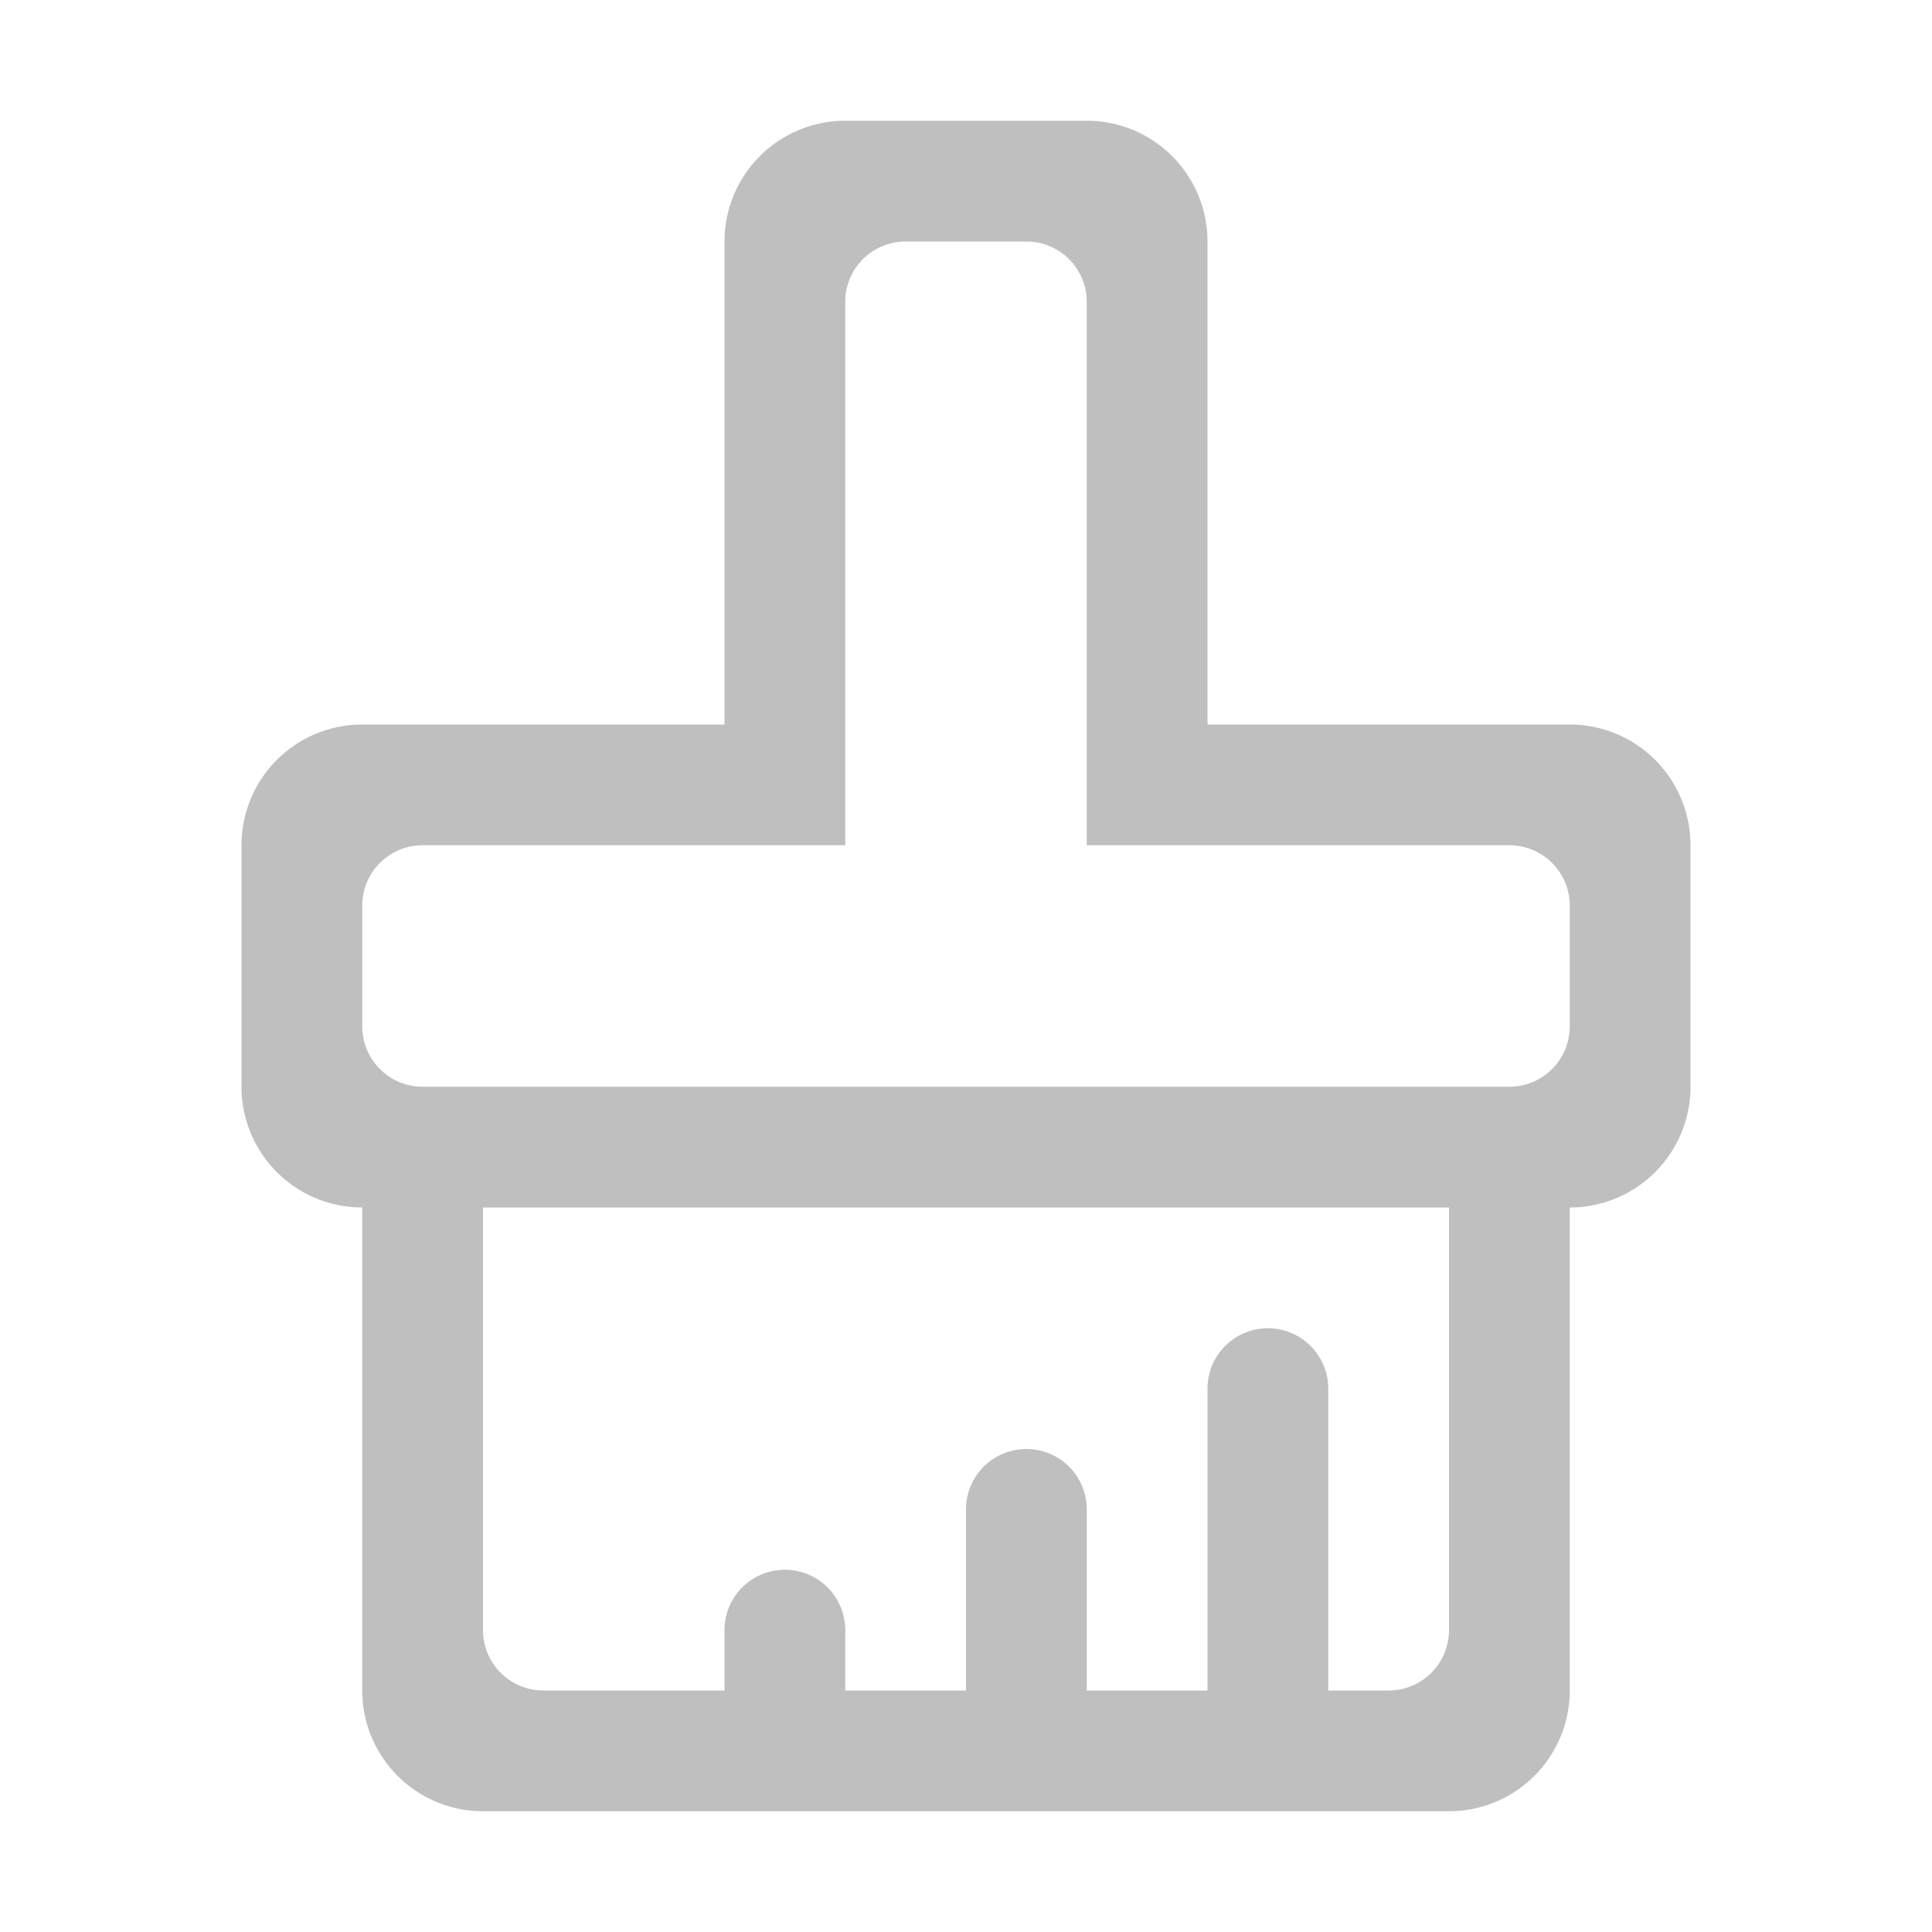 <svg t="1681108464920" class="icon" viewBox="0 0 1024 1024" version="1.1" xmlns="http://www.w3.org/2000/svg" p-id="4713" width="800" height="800"><path d="M448 448H224a32 32 0 0 0-32 32v64a32 32 0 0 0 32 32h576a32 32 0 0 0 32-32v-64a32 32 0 0 0-32-32h-224V160a32 32 0 0 0-32-32h-64a32 32 0 0 0-32 32v288z m-64-64V128a64 64 0 0 1 64-64h128a64 64 0 0 1 64 64v256h192a64 64 0 0 1 64 64v128a64 64 0 0 1-64 64v256a64 64 0 0 1-64 64H256a64 64 0 0 1-64-64v-256a64 64 0 0 1-64-64v-128a64 64 0 0 1 64-64h192z m384 256H256v224a32 32 0 0 0 32 32h448a32 32 0 0 0 32-32v-224z m-96 64a32 32 0 0 1 32 32v160h-64v-160a32 32 0 0 1 32-32z m-128 64a32 32 0 0 1 32 32v96h-64v-96a32 32 0 0 1 32-32z m-128 64a32 32 0 0 1 32 32v32h-64v-32a32 32 0 0 1 32-32z" fill="#bfbfbf" p-id="4714"></path></svg>